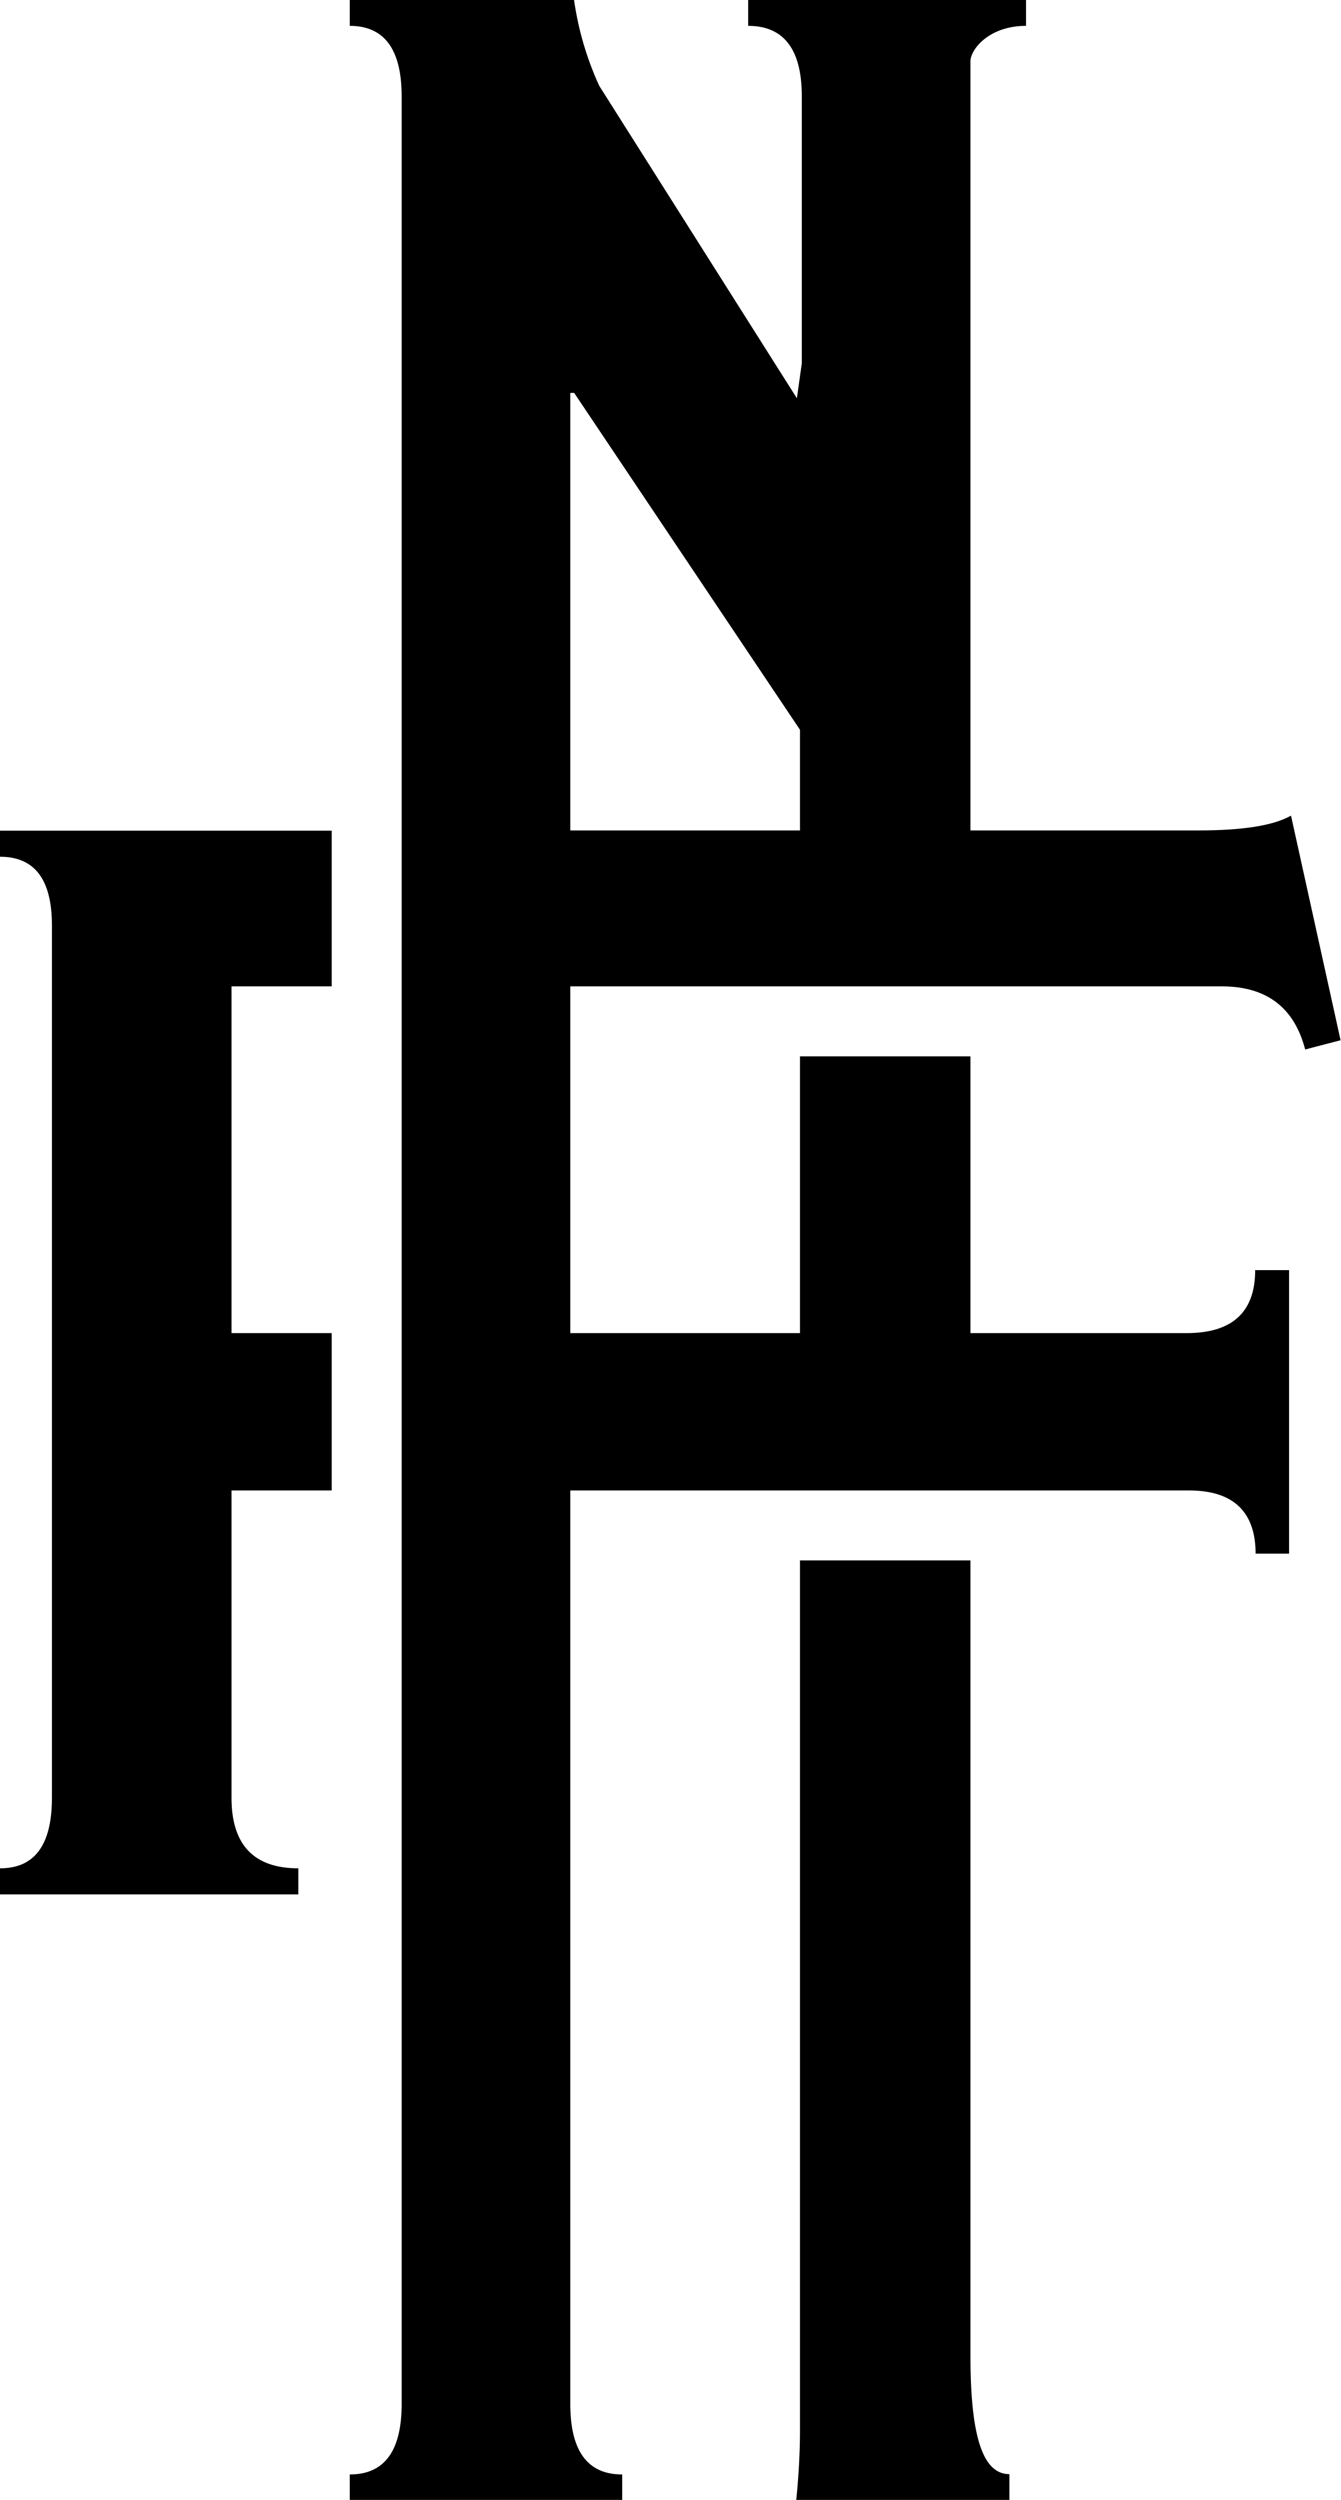 <?xml version="1.0" encoding="UTF-8"?>
<svg xmlns="http://www.w3.org/2000/svg" viewBox="0 0 125 232.94">
  <g id="Capa_2" data-name="Capa 2">
    <g id="Layer_1" data-name="Layer 1">
      <path d="M120.34,76c-1.64.93-4.5,1.38-8.64,1.38H49.89V91.91h64q6.24,0,7.77,5.88l3.3-.86ZM0,79.83c3.23,0,4.84,2.12,4.84,6.39v81.32q0,6.56-4.84,6.55v2.43H27.81v-2.43q-6.22,0-6.23-6.55V138.88h9.34V124.22H21.58V91.91h9.34V77.4H0Zm117,38.52q0,5.87-6.39,5.87H49.89v14.66h60.94c4.14,0,6.21,2,6.21,5.89h3.12V118.35Z"></path>
      <path d="M69.74,0V2.41c3.33,0,5,2.2,5,6.57V33.85l-.46,3.26L55.86,8a28.93,28.93,0,0,1-2.35-8H32.6V2.41q4.84,0,4.84,6.57V224c0,4.39-1.61,6.57-4.84,6.57v2.41H58v-2.41c-3.23,0-4.84-2.18-4.84-6.57V36.61h.36L74.57,68V80.66H90.46V5.72c0-1.12,1.73-3.31,5.18-3.31V0ZM90.46,98.43H74.57v29H90.46Zm0,121.1V145.4H74.57v81q0,3.11-.35,6.55H94.09v-2.41c-2.43,0-3.63-3.36-3.63-11"></path>
    </g>
  </g>
</svg>
